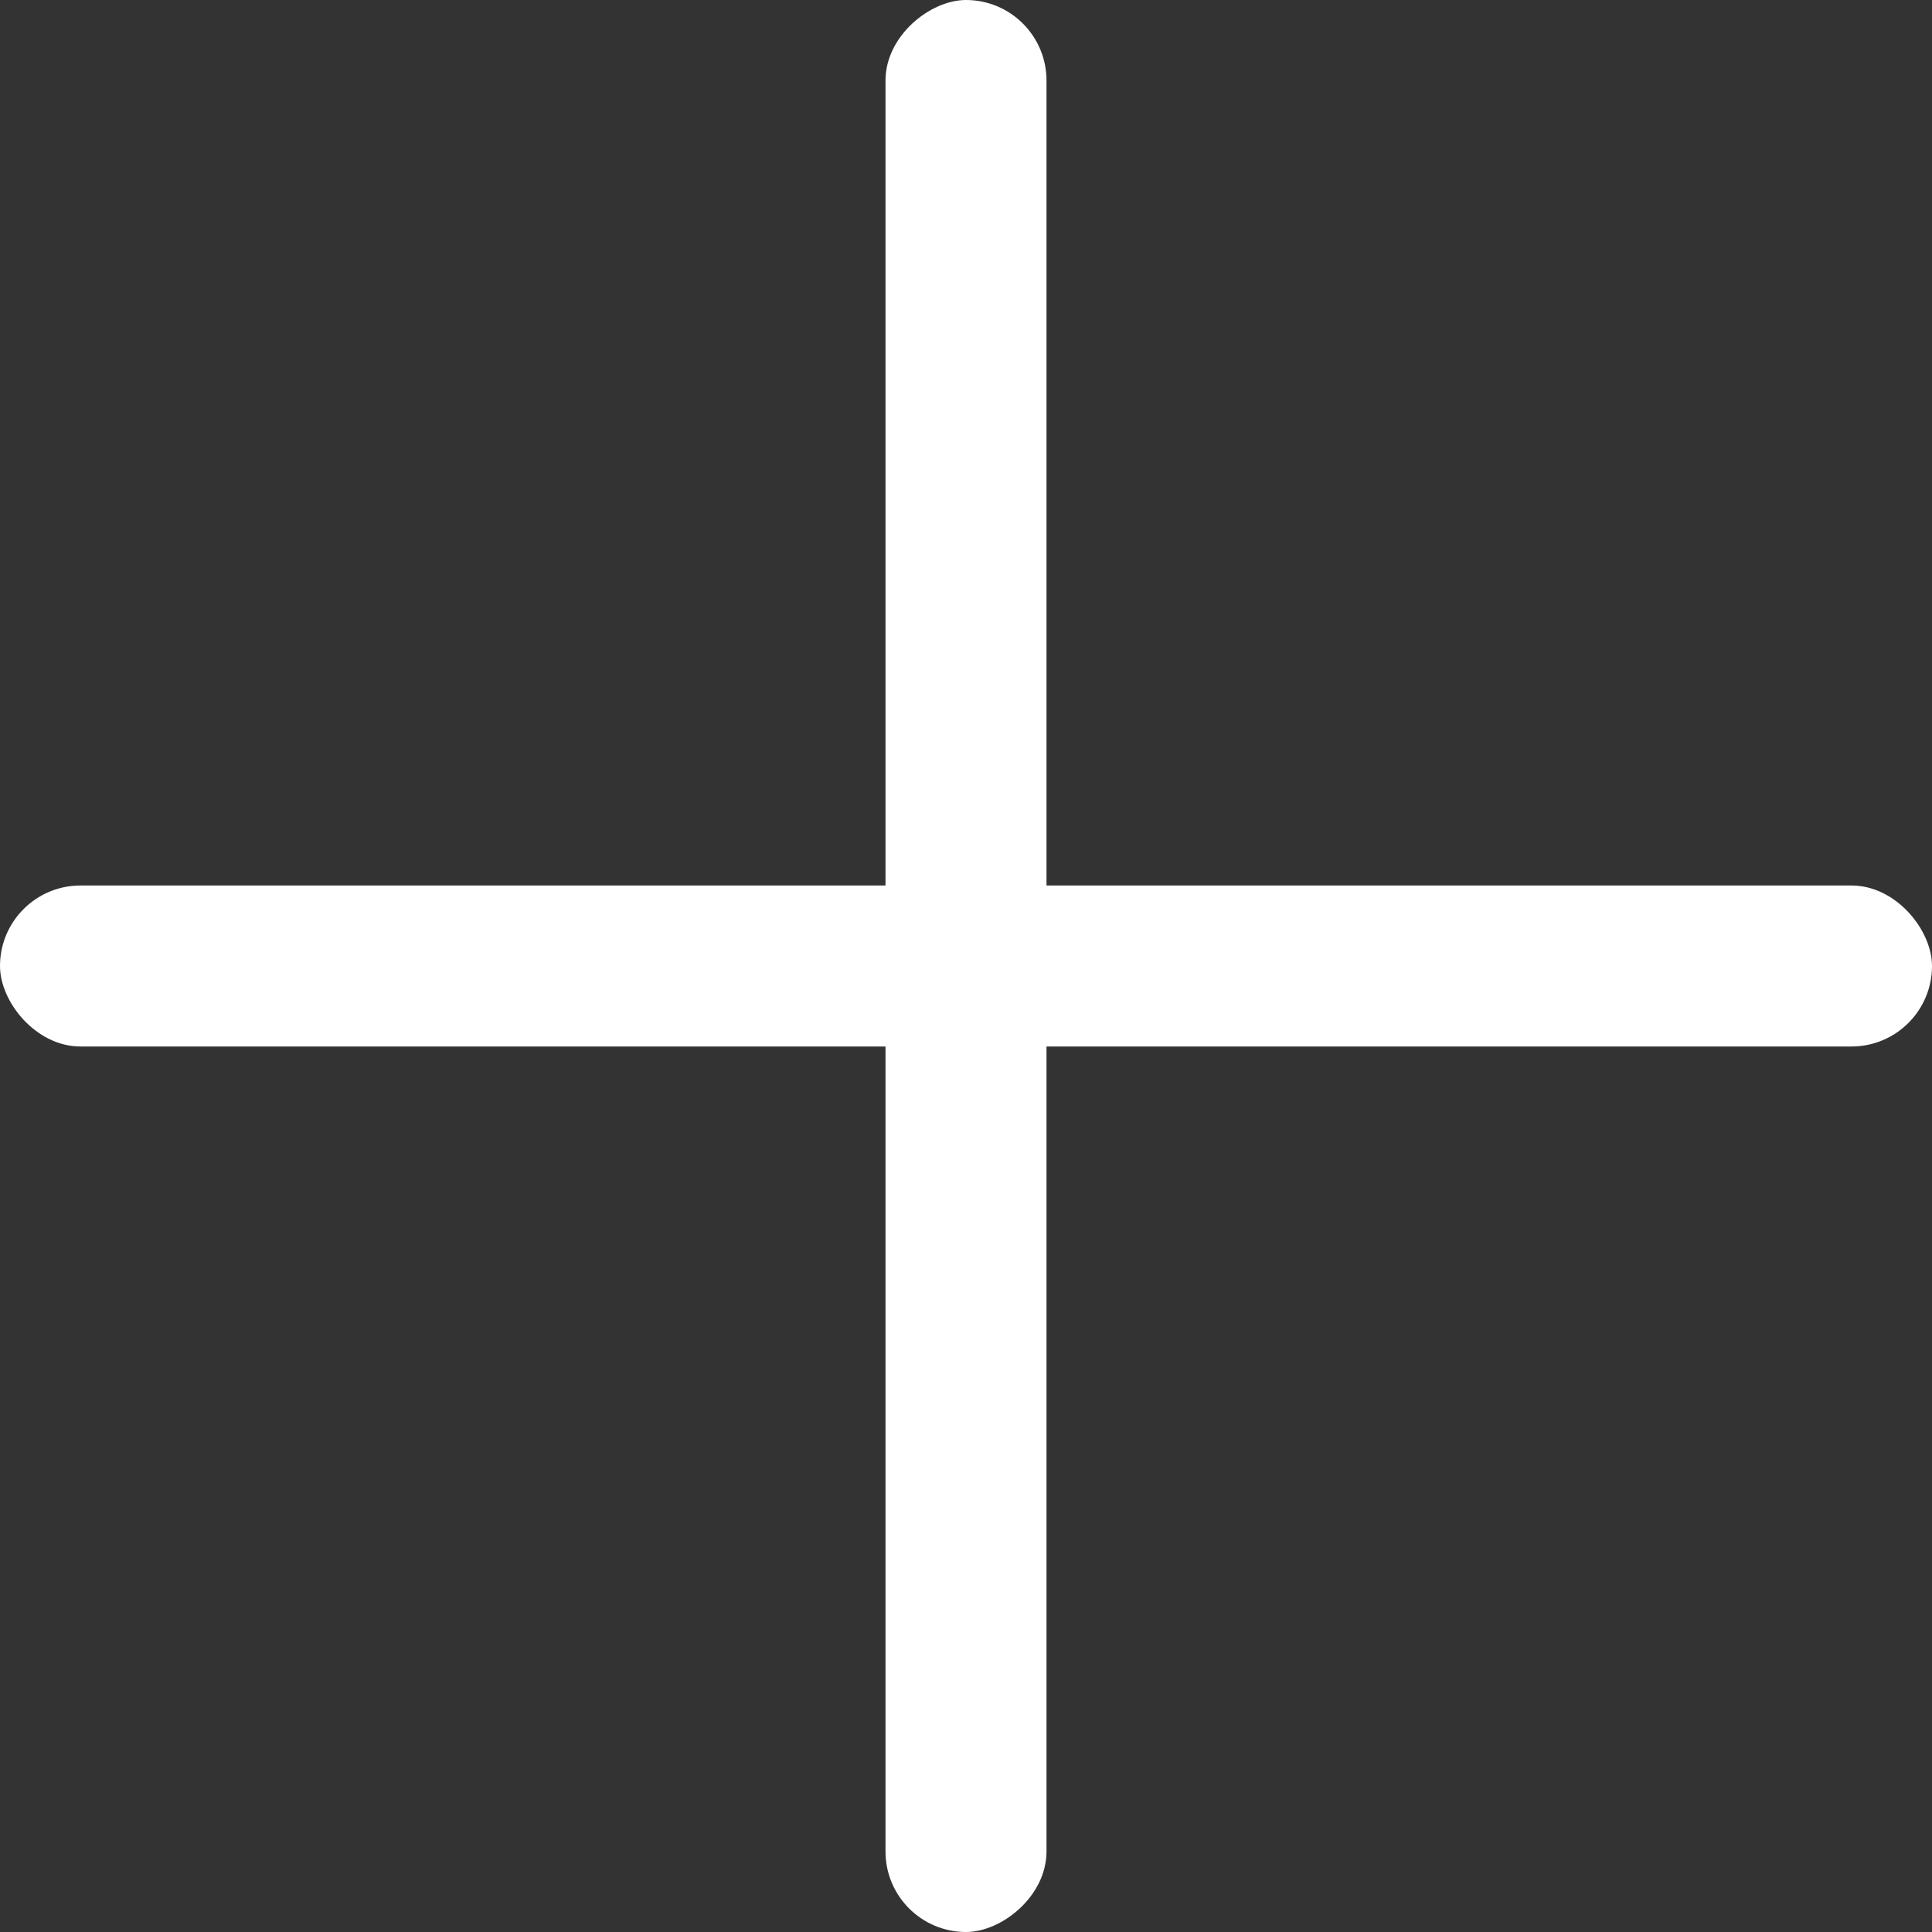 <svg width="9" height="9" viewBox="0 0 9 9" fill="none" xmlns="http://www.w3.org/2000/svg">
<rect x="0" y="0" width="9" height="9" fill="#333333" stroke="none"/>
<rect y="4.125" width="9" height="0.75" rx="0.375" fill="white"/>
<rect x="4.875" width="9" height="0.75" rx="0.375" transform="rotate(90 4.875 0)" fill="white"/>
</svg>
